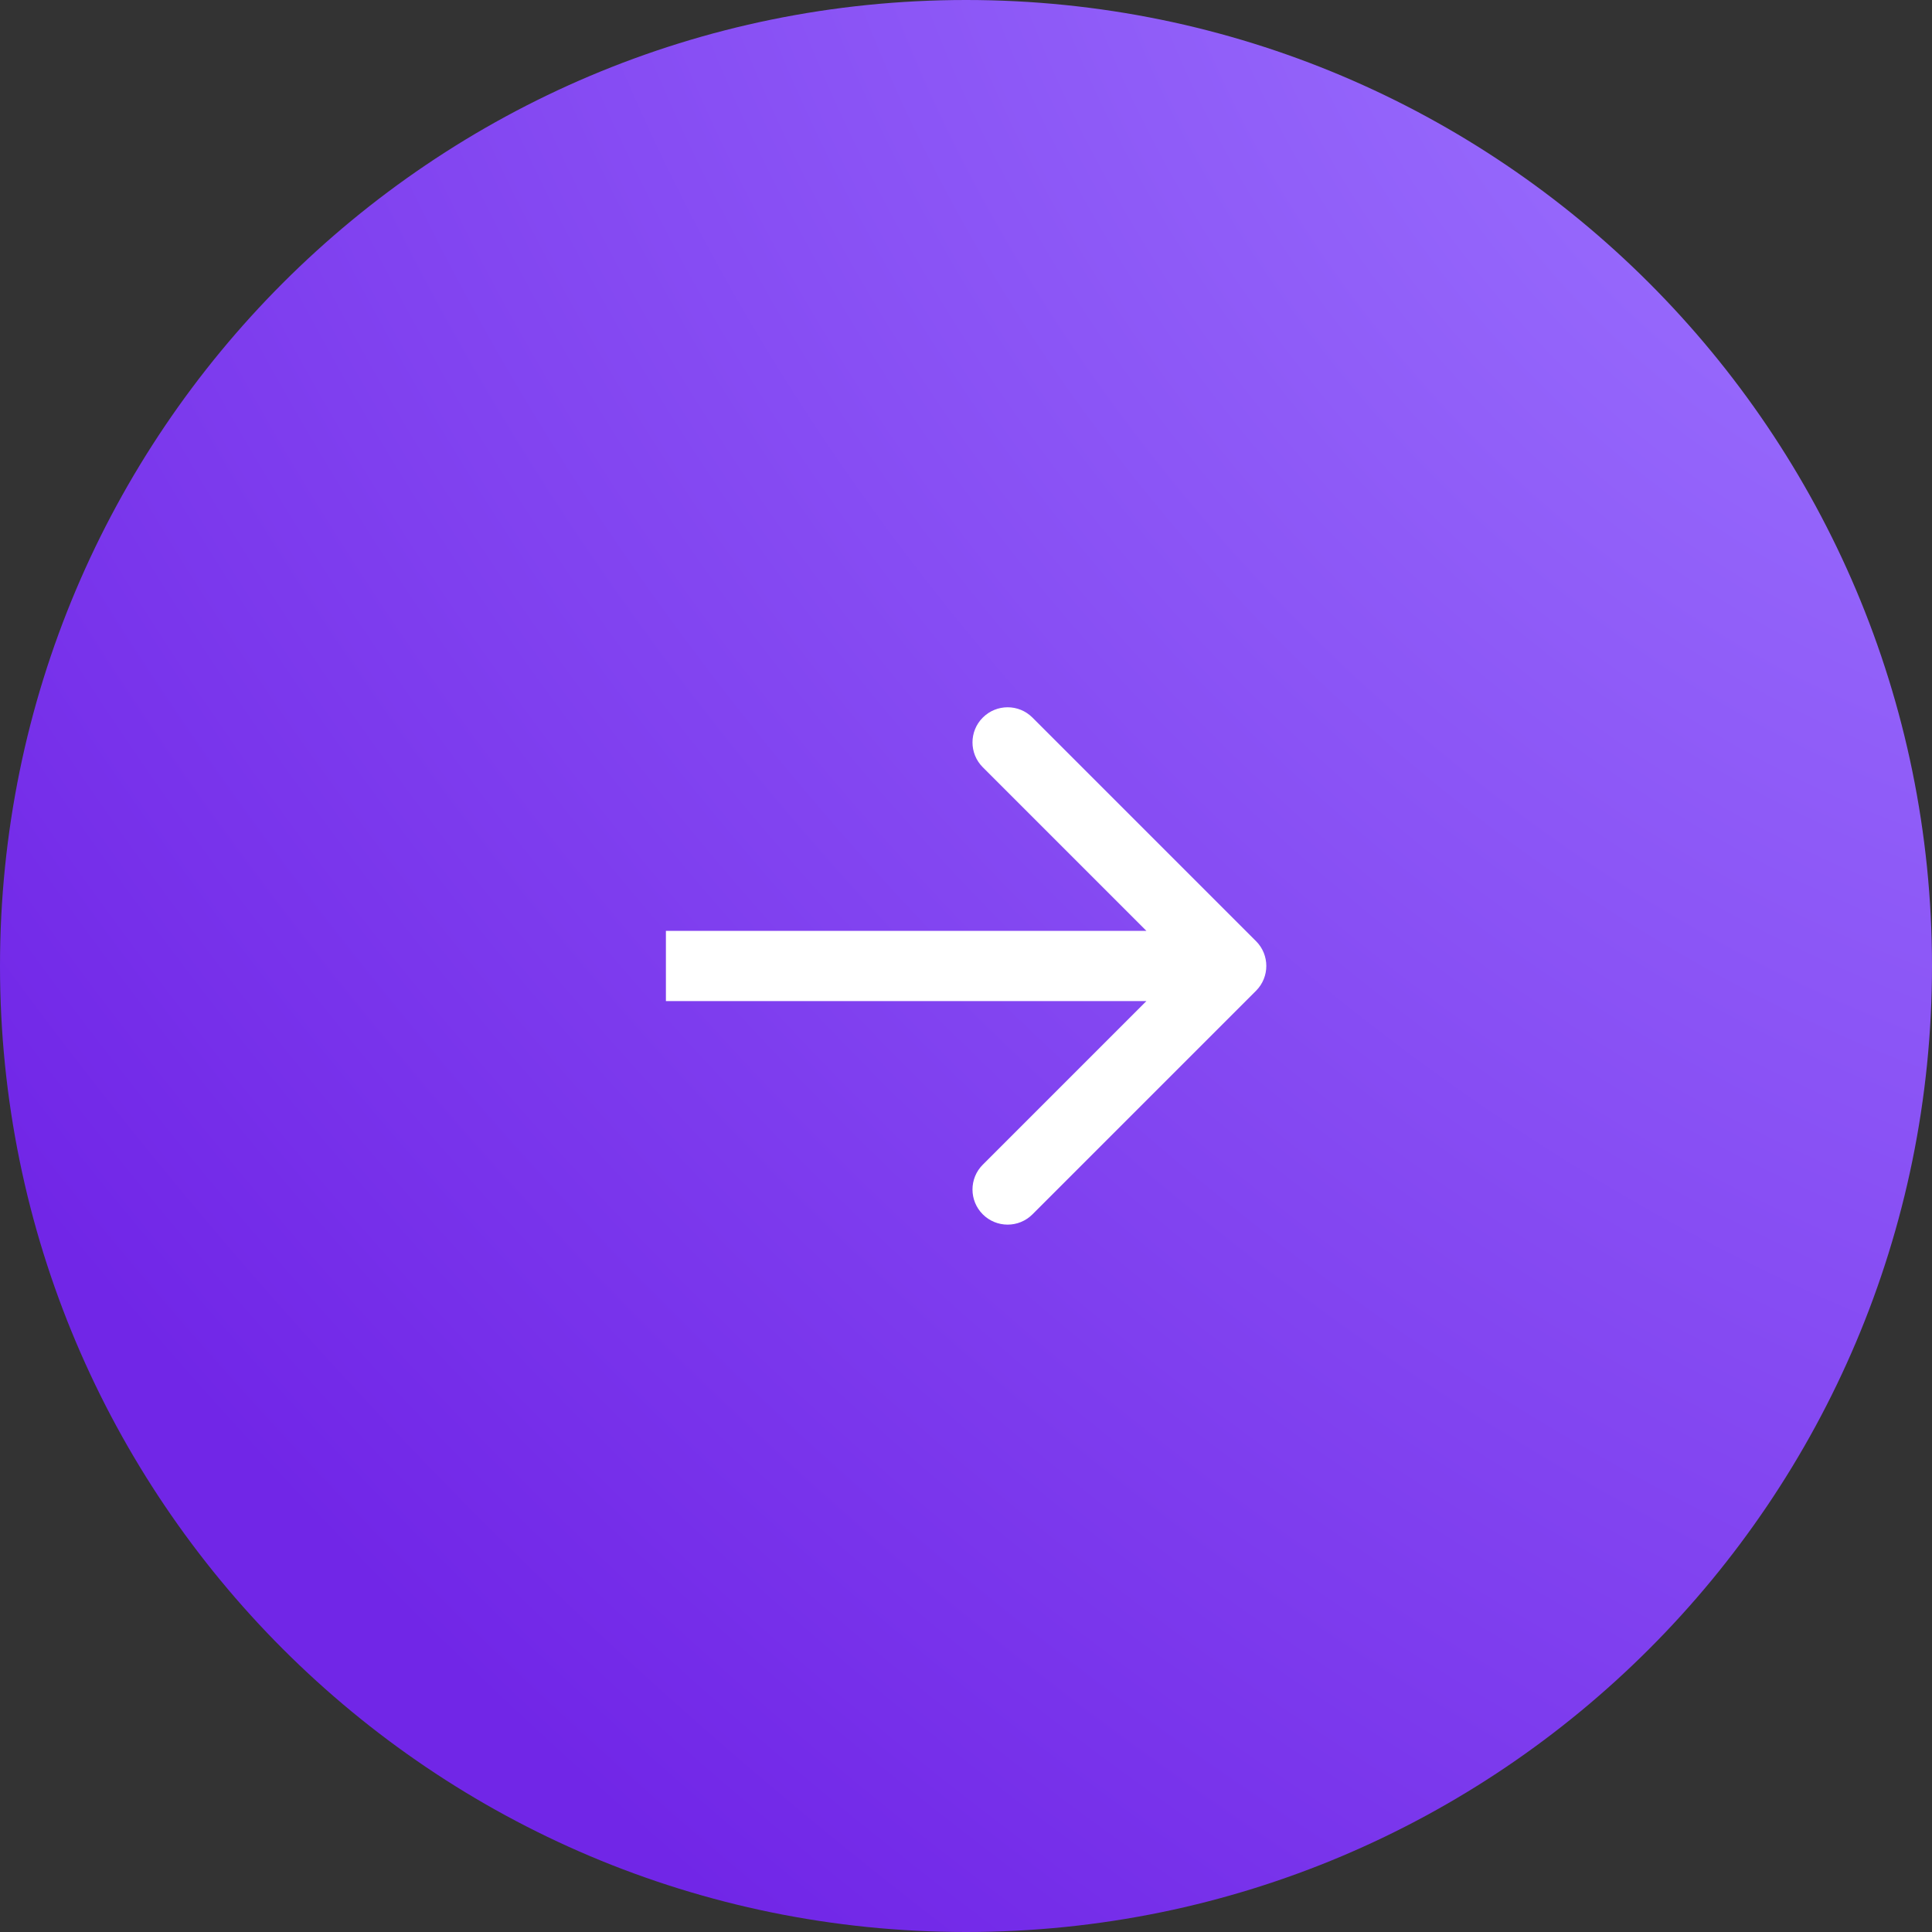 <?xml version="1.0" encoding="UTF-8"?> <svg xmlns="http://www.w3.org/2000/svg" width="55" height="55" viewBox="0 0 55 55" fill="none"><rect x="0" y="0" width="55" height="55" fill="#333333" stroke="none"/><path d="M55 27.5C55 42.688 42.688 55 27.5 55C12.312 55 -7.46378e-06 42.688 -4.80825e-06 27.5C-2.15273e-06 12.312 12.312 2.15273e-06 27.5 4.80825e-06C42.688 7.46378e-06 55 12.312 55 27.5Z" fill="url(#paint0_radial_378_16141)"></path><path d="M19.957 26.499L18.957 26.499L18.957 28.499L19.957 28.499L19.957 26.499ZM35.756 28.206C36.147 27.815 36.147 27.182 35.756 26.792L29.392 20.428C29.002 20.037 28.369 20.037 27.978 20.428C27.587 20.818 27.587 21.451 27.978 21.842L33.635 27.499L27.978 33.156C27.587 33.546 27.587 34.179 27.978 34.57C28.369 34.96 29.002 34.96 29.392 34.57L35.756 28.206ZM19.957 27.499L19.957 28.499L35.049 28.499L35.049 27.499L35.049 26.499L19.957 26.499L19.957 27.499Z" fill="white"></path><defs><radialGradient id="paint0_radial_378_16141" cx="0" cy="0" r="1" gradientUnits="userSpaceOnUse" gradientTransform="translate(52.829 1.20732e-05) rotate(137.541) scale(88.545 134.139)"><stop stop-color="#9C73FF"></stop><stop offset="0.698" stop-color="#7126E7"></stop></radialGradient></defs></svg> 